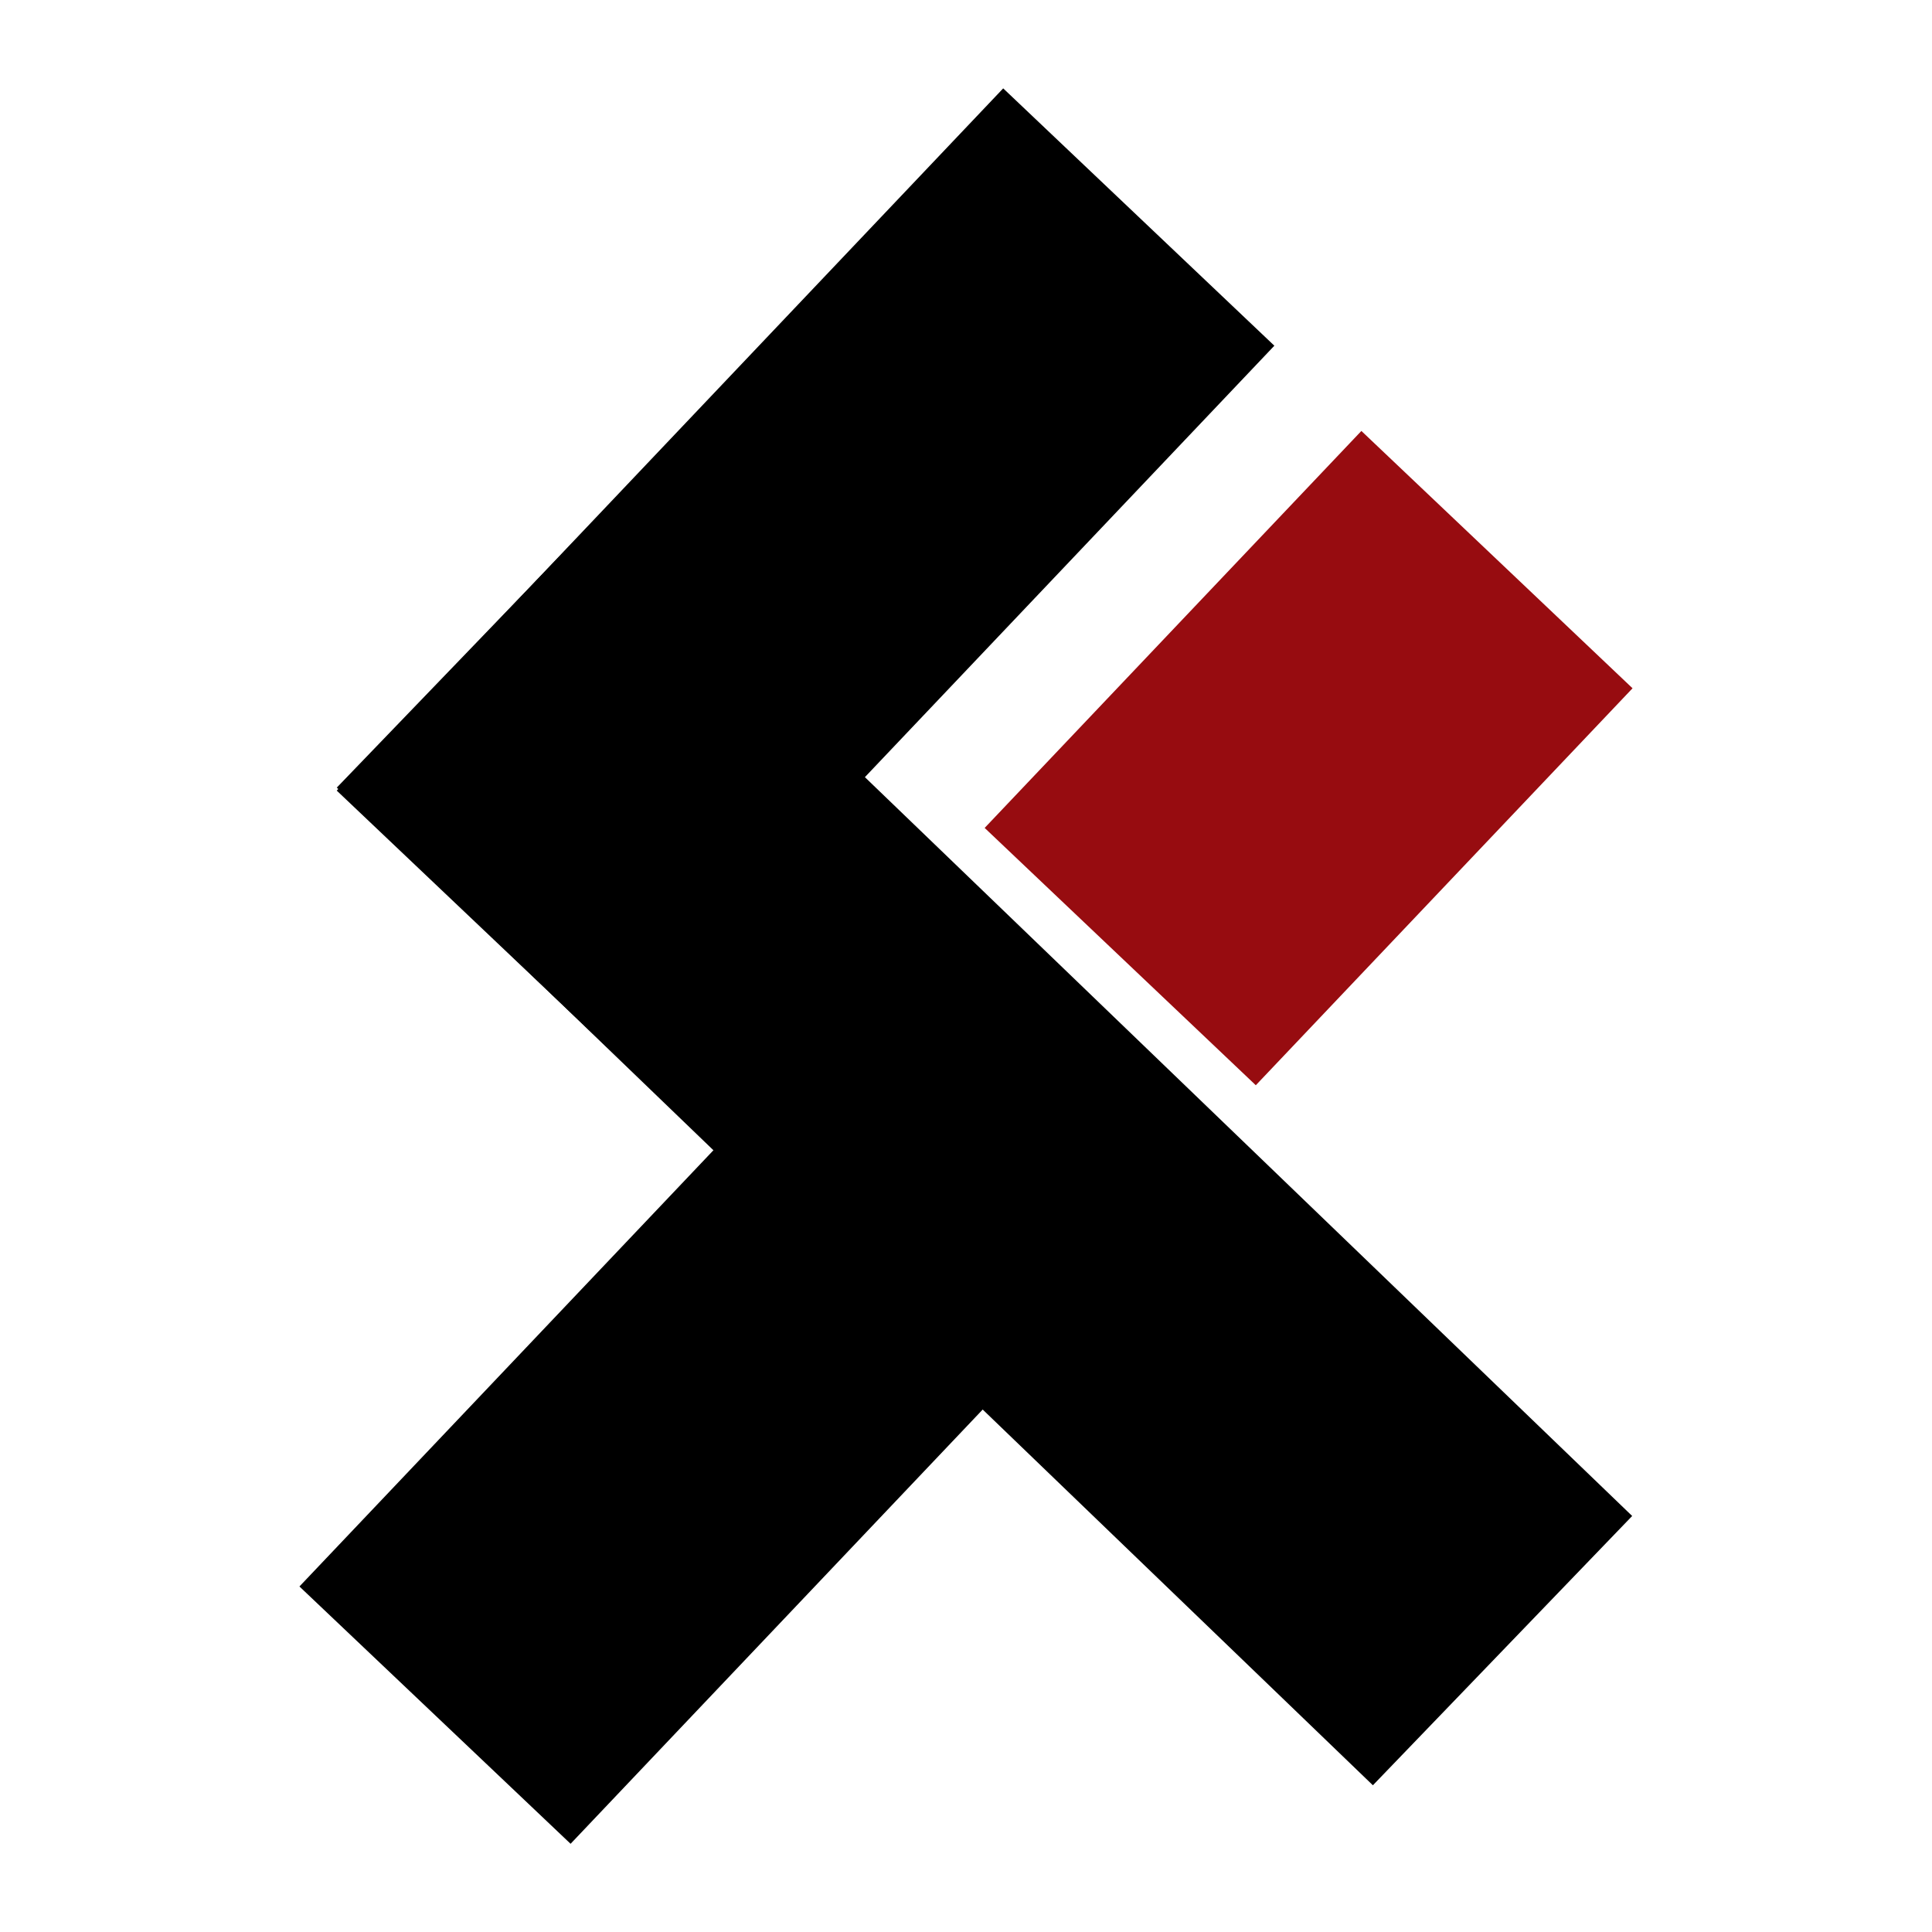 <?xml version="1.0" encoding="UTF-8"?>
<svg xmlns="http://www.w3.org/2000/svg" xmlns:xlink="http://www.w3.org/1999/xlink" width="500" zoomAndPan="magnify" viewBox="0 0 375 375" height="500" preserveAspectRatio="xMidYMid meet" version="1.0">
  <defs>
    <clipPath id="b2151b8a99">
      <path d="M 65 100 L 317 100 L 317 347 L 65 347 Z M 65 100 " clip-rule="nonzero"></path>
    </clipPath>
    <clipPath id="33487bc124">
      <path d="M 65.371 152.871 L 115.699 100.605 L 316.875 294.32 L 266.547 346.59 Z M 65.371 152.871 " clip-rule="nonzero"></path>
    </clipPath>
    <clipPath id="392fd27e5a">
      <path d="M 58 171 L 241 171 L 241 358 L 58 358 Z M 58 171 " clip-rule="nonzero"></path>
    </clipPath>
    <clipPath id="88e94715eb">
      <path d="M 110.75 357.879 L 58.121 307.934 L 187.52 171.582 L 240.148 221.527 Z M 110.75 357.879 " clip-rule="nonzero"></path>
    </clipPath>
    <clipPath id="1636265608">
      <path d="M 65 17 L 248 17 L 248 204 L 65 204 Z M 65 17 " clip-rule="nonzero"></path>
    </clipPath>
    <clipPath id="81c54cabfa">
      <path d="M 117.992 203.406 L 65.363 153.457 L 194.762 17.109 L 247.395 67.055 Z M 117.992 203.406 " clip-rule="nonzero"></path>
    </clipPath>
    <clipPath id="54cb13986f">
      <path d="M 191 83 L 317 83 L 317 211 L 191 211 Z M 191 83 " clip-rule="nonzero"></path>
    </clipPath>
    <clipPath id="9688700a97">
      <path d="M 243.75 210.645 L 191.121 160.699 L 264.242 83.648 L 316.875 133.594 Z M 243.75 210.645 " clip-rule="nonzero"></path>
    </clipPath>
  </defs>
  <rect x="-37.5" width="450" fill="#ffffff" y="-37.5" height="450" fill-opacity="1"></rect>
  <rect x="-37.5" width="450" fill="#ffffff" y="-37.5" height="450" fill-opacity="1"></rect>
  <g clip-path="url(#b2151b8a99)">
    <g clip-path="url(#33487bc124)">
      <path fill="#000000" d="M 65.371 152.871 L 115.699 100.605 L 316.805 294.25 L 266.477 346.52 Z M 65.371 152.871 " fill-opacity="1" fill-rule="nonzero"></path>
    </g>
  </g>
  <g clip-path="url(#392fd27e5a)">
    <g clip-path="url(#88e94715eb)">
      <path fill="#000000" d="M 110.75 357.879 L 58.121 307.934 L 187.477 171.625 L 240.105 221.574 Z M 110.75 357.879 " fill-opacity="1" fill-rule="nonzero"></path>
    </g>
  </g>
  <g clip-path="url(#1636265608)">
    <g clip-path="url(#81c54cabfa)">
      <path fill="#000000" d="M 117.992 203.406 L 65.363 153.457 L 194.719 17.152 L 247.352 67.102 Z M 117.992 203.406 " fill-opacity="1" fill-rule="nonzero"></path>
    </g>
  </g>
  <g clip-path="url(#54cb13986f)">
    <g clip-path="url(#9688700a97)">
      <path fill="#970c10" d="M 243.75 210.645 L 191.121 160.699 L 264.285 83.602 L 316.918 133.551 Z M 243.75 210.645 " fill-opacity="1" fill-rule="nonzero"></path>
    </g>
  </g>
</svg>
